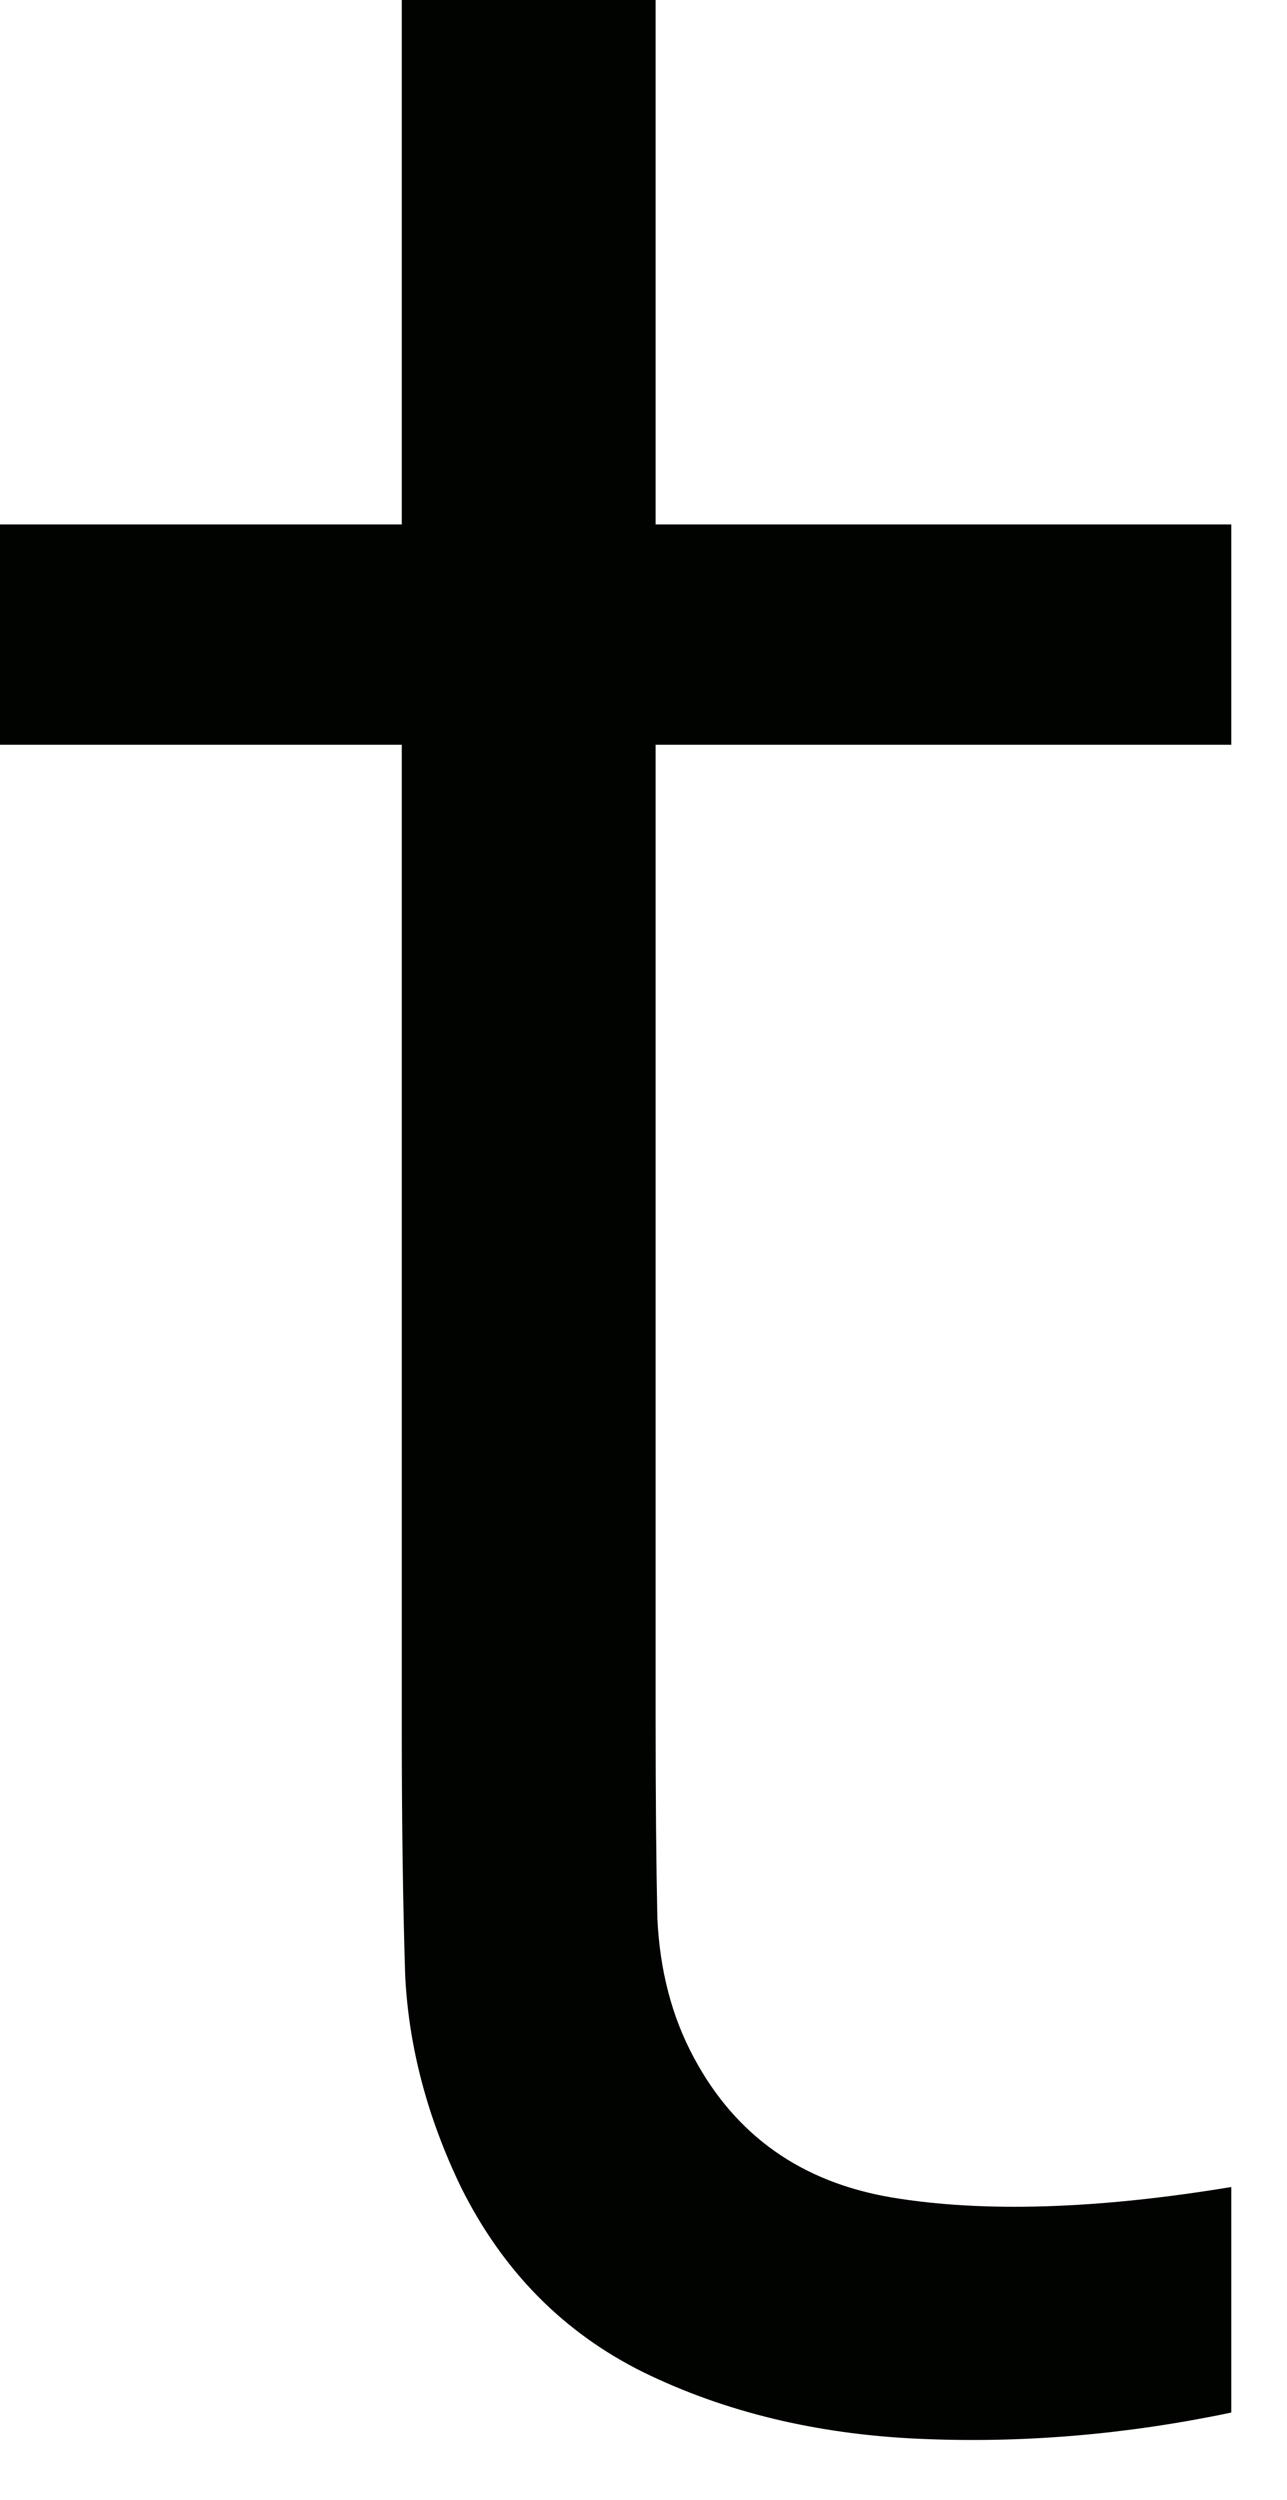 <?xml version="1.0" encoding="utf-8"?>
<svg xmlns="http://www.w3.org/2000/svg" fill="none" height="100%" overflow="visible" preserveAspectRatio="none" style="display: block;" viewBox="0 0 17 33" width="100%">
<path d="M16.264 31.846C14.87 32.139 13.492 32.254 12.129 32.192C10.781 32.131 9.572 31.838 8.5 31.315C7.443 30.792 6.639 29.977 6.088 28.869C5.643 27.946 5.398 27.015 5.352 26.077C5.322 25.123 5.307 24.038 5.307 22.823V0H8.66V22.685C8.66 23.731 8.668 24.608 8.683 25.315C8.714 26.008 8.875 26.623 9.166 27.162C9.717 28.192 10.59 28.808 11.785 29.008C12.995 29.208 14.488 29.162 16.264 28.869V31.846ZM0 9.831V6.923H16.264V9.831H0Z" fill="#000300" id="Vector"/>
</svg>